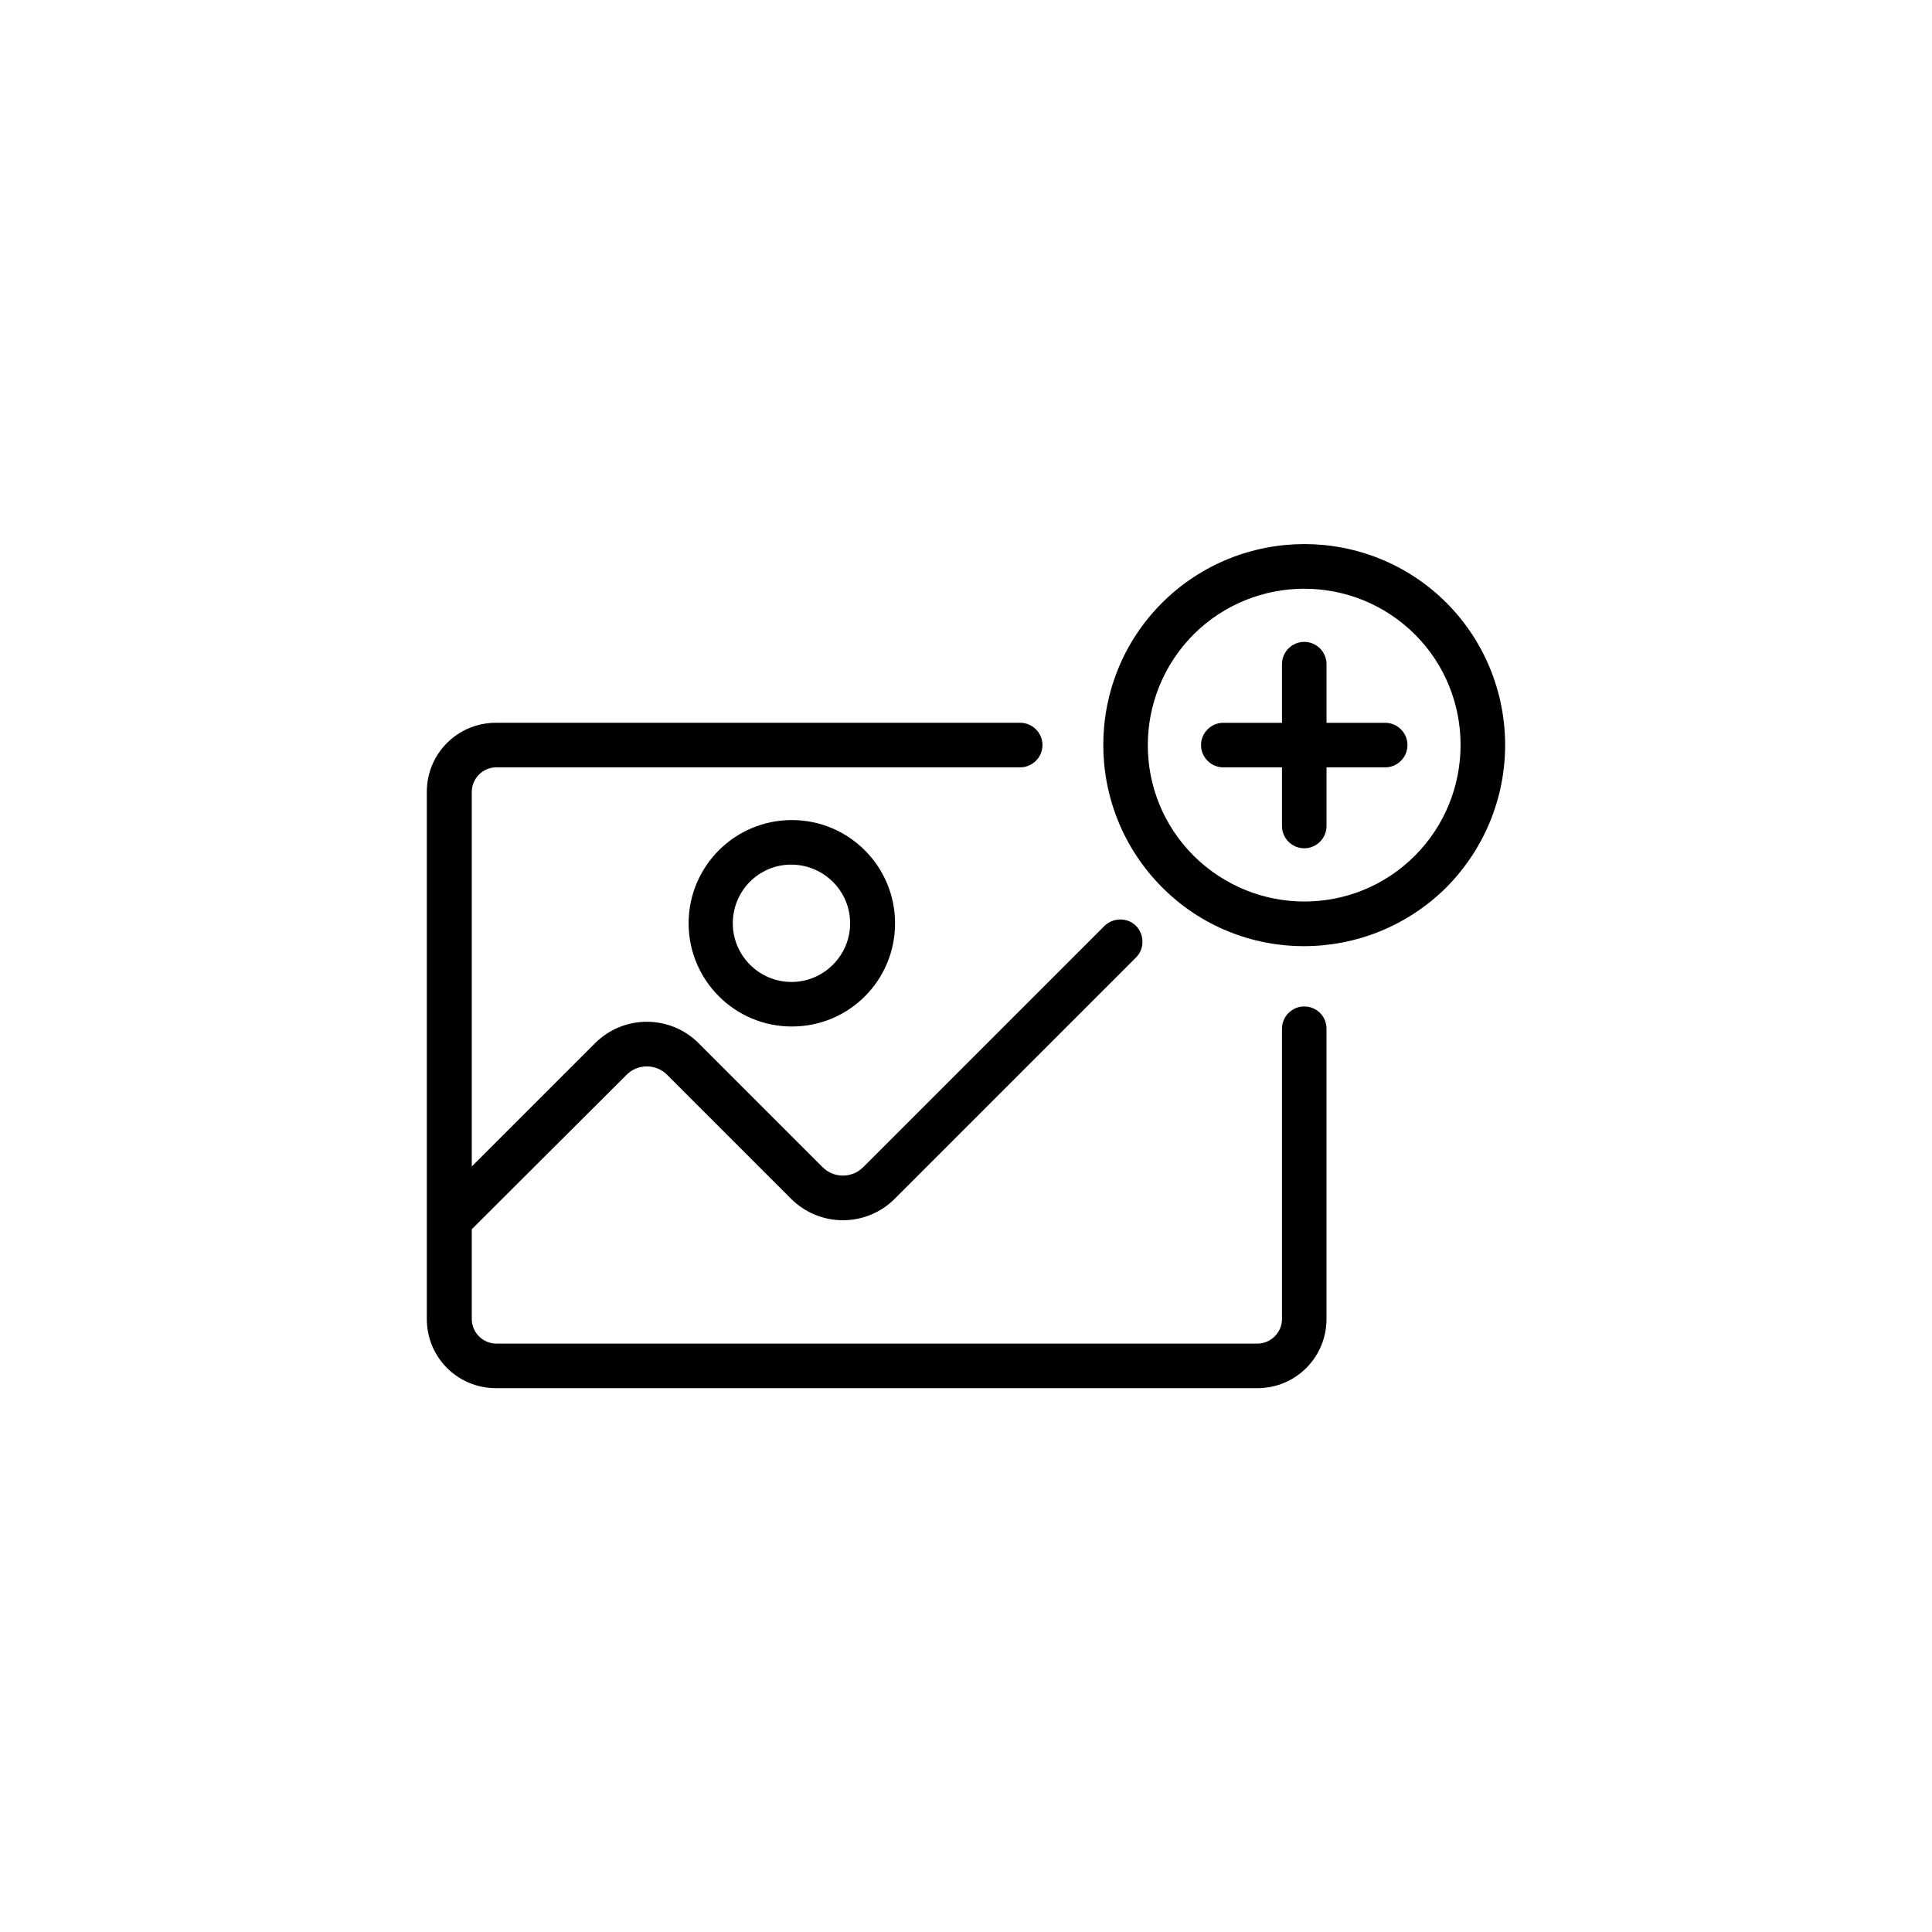 <?xml version="1.0" encoding="UTF-8"?>
<!-- Uploaded to: ICON Repo, www.svgrepo.com, Generator: ICON Repo Mixer Tools -->
<svg fill="#000000" width="800px" height="800px" version="1.1" viewBox="144 144 512 512" xmlns="http://www.w3.org/2000/svg">
 <g>
  <path d="m527.33 303.76c-20.762-20.762-54.516-20.762-75.375 0-20.762 20.762-20.762 54.516 0 75.375s54.516 20.762 75.375 0c9.938-10.035 15.547-23.52 15.547-37.688s-5.609-27.746-15.547-37.688zm-8.363 67.012c-16.234 16.234-42.41 16.137-58.648 0-16.234-16.234-16.137-42.41 0-58.648 16.234-16.137 42.41-16.137 58.648 0 16.137 16.141 16.137 42.414 0 58.648z"/>
  <path d="m511.09 335.55h-15.547v-15.547c0-3.246-2.656-5.902-5.902-5.902-3.246 0-5.902 2.656-5.902 5.902v15.547h-15.547c-3.246 0-5.902 2.656-5.902 5.902 0 3.246 2.656 5.902 5.902 5.902h15.547v15.547c0 3.246 2.656 5.902 5.902 5.902 3.246 0 5.902-2.656 5.902-5.902v-15.547h15.547c3.246 0 5.902-2.656 5.902-5.902 0-3.246-2.656-5.902-5.902-5.902z"/>
  <path d="m489.64 410.72c-3.246 0-5.902 2.656-5.902 5.902v76.949c0 3.543-2.953 6.496-6.496 6.496h-201.72c-3.543 0-6.496-2.953-6.496-6.496v-23.812l41.031-40.934c2.953-2.953 7.773-2.953 10.727 0l32.867 32.867c7.578 7.578 19.875 7.578 27.453 0l63.961-63.961c2.262-2.262 2.262-6.004 0-8.363-2.262-2.262-6.004-2.262-8.363 0l-63.961 63.961c-2.953 2.953-7.773 2.953-10.727 0l-32.867-32.867c-7.578-7.578-19.875-7.578-27.453 0l-32.668 32.668v-99.285c0-3.543 2.953-6.496 6.496-6.496h138.84c3.246 0 5.902-2.656 5.902-5.902 0-3.246-2.656-5.902-5.902-5.902h-138.95c-10.137 0-18.301 8.168-18.301 18.301v139.73c0 10.137 8.168 18.301 18.301 18.301h201.82c10.137 0 18.301-8.168 18.301-18.301v-76.949c0.004-3.344-2.656-5.902-5.902-5.902z"/>
  <path d="m326.49 388.68c0 15.055 12.203 27.355 27.355 27.355s27.355-12.203 27.355-27.355c0-15.055-12.203-27.355-27.355-27.355s-27.355 12.301-27.355 27.355zm42.805 0c0 8.562-6.988 15.547-15.547 15.547-8.562 0-15.547-6.988-15.547-15.547 0-8.562 6.887-15.547 15.449-15.547 8.66 0 15.645 6.984 15.645 15.547z"/>
 </g>
</svg>